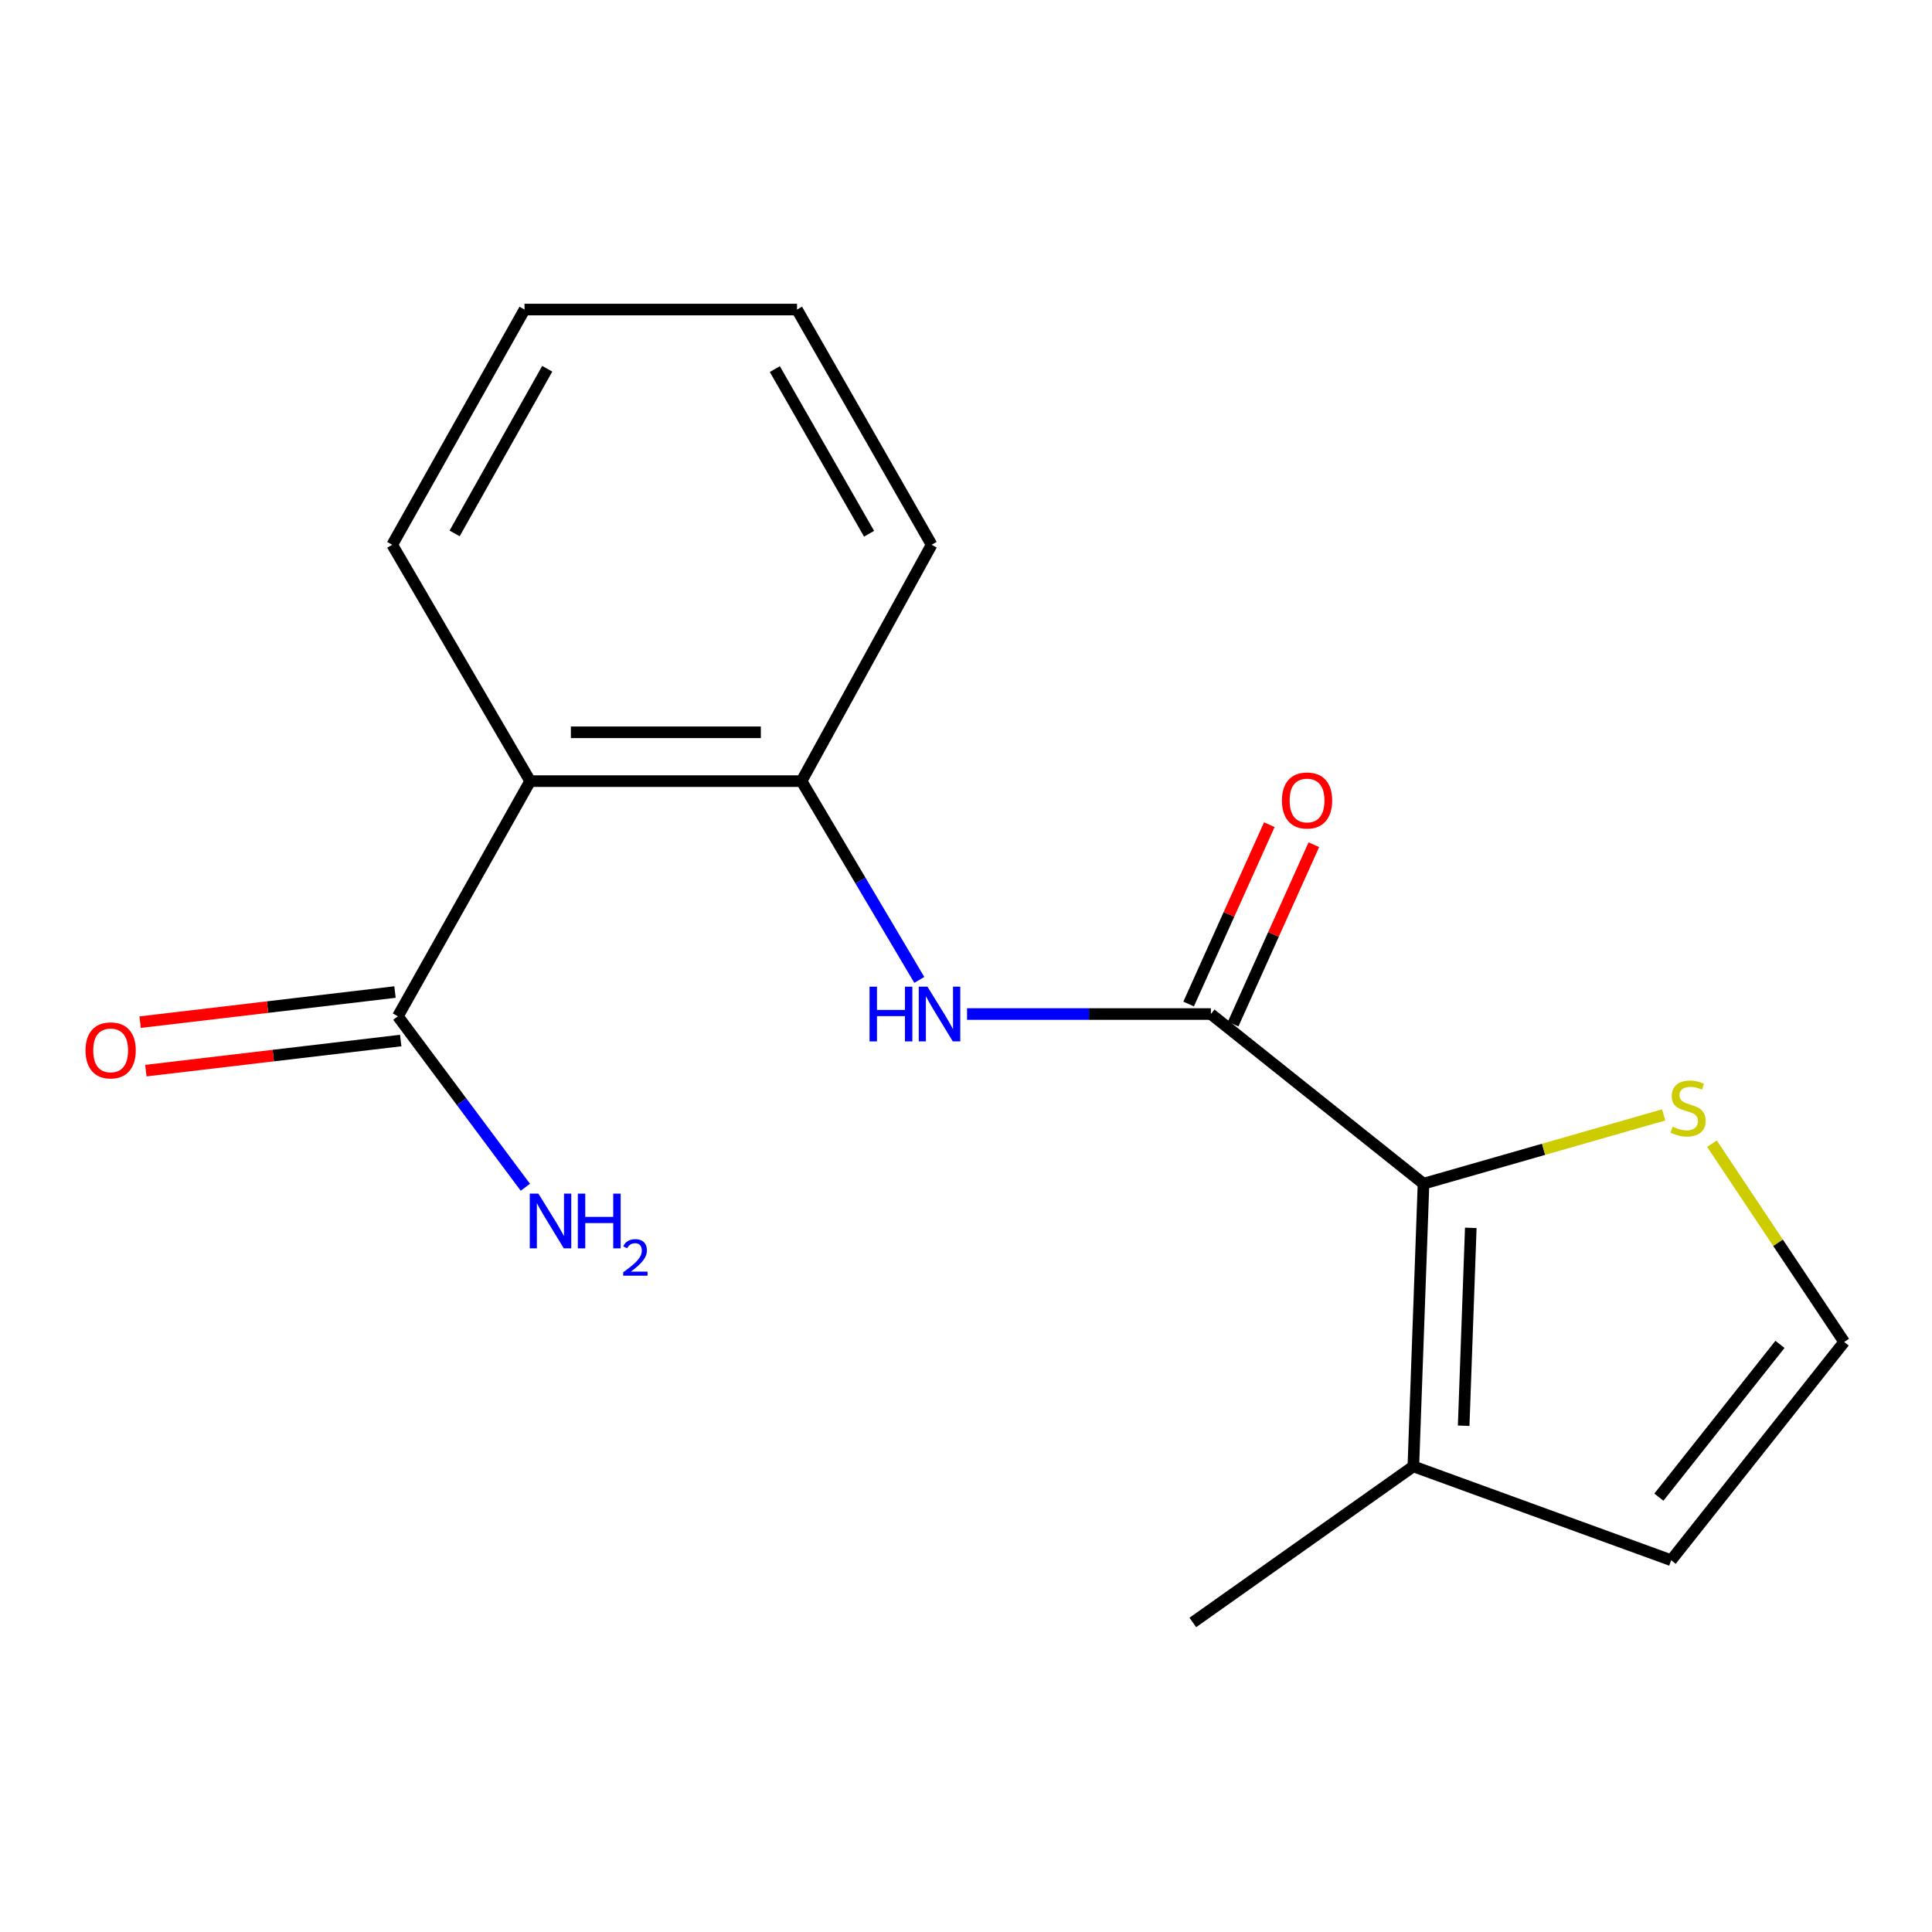 <?xml version='1.0' encoding='iso-8859-1'?>
<svg version='1.1' baseProfile='full'
              xmlns='http://www.w3.org/2000/svg'
                      xmlns:rdkit='http://www.rdkit.org/xml'
                      xmlns:xlink='http://www.w3.org/1999/xlink'
                  xml:space='preserve'
width='1000px' height='1000px' viewBox='0 0 1000 1000'>
<!-- END OF HEADER -->
<rect style='opacity:1.0;fill:#FFFFFF;stroke:none' width='1000' height='1000' x='0' y='0'> </rect>
<path class='bond-0' d='M 626.758,524.863 L 736.811,612.679' style='fill:none;fill-rule:evenodd;stroke:#000000;stroke-width:6px;stroke-linecap:butt;stroke-linejoin:miter;stroke-opacity:1' />
<path class='bond-2' d='M 626.758,524.863 L 563.652,524.863' style='fill:none;fill-rule:evenodd;stroke:#000000;stroke-width:6px;stroke-linecap:butt;stroke-linejoin:miter;stroke-opacity:1' />
<path class='bond-2' d='M 563.652,524.863 L 500.547,524.863' style='fill:none;fill-rule:evenodd;stroke:#0000FF;stroke-width:6px;stroke-linecap:butt;stroke-linejoin:miter;stroke-opacity:1' />
<path class='bond-8' d='M 638.28,530.048 L 659.162,483.637' style='fill:none;fill-rule:evenodd;stroke:#000000;stroke-width:6px;stroke-linecap:butt;stroke-linejoin:miter;stroke-opacity:1' />
<path class='bond-8' d='M 659.162,483.637 L 680.044,437.225' style='fill:none;fill-rule:evenodd;stroke:#FF0000;stroke-width:6px;stroke-linecap:butt;stroke-linejoin:miter;stroke-opacity:1' />
<path class='bond-8' d='M 615.235,519.679 L 636.117,473.268' style='fill:none;fill-rule:evenodd;stroke:#000000;stroke-width:6px;stroke-linecap:butt;stroke-linejoin:miter;stroke-opacity:1' />
<path class='bond-8' d='M 636.117,473.268 L 656.999,426.856' style='fill:none;fill-rule:evenodd;stroke:#FF0000;stroke-width:6px;stroke-linecap:butt;stroke-linejoin:miter;stroke-opacity:1' />
<path class='bond-5' d='M 736.811,612.679 L 731.546,758.996' style='fill:none;fill-rule:evenodd;stroke:#000000;stroke-width:6px;stroke-linecap:butt;stroke-linejoin:miter;stroke-opacity:1' />
<path class='bond-5' d='M 761.276,635.535 L 757.59,737.957' style='fill:none;fill-rule:evenodd;stroke:#000000;stroke-width:6px;stroke-linecap:butt;stroke-linejoin:miter;stroke-opacity:1' />
<path class='bond-6' d='M 736.811,612.679 L 798.967,594.876' style='fill:none;fill-rule:evenodd;stroke:#000000;stroke-width:6px;stroke-linecap:butt;stroke-linejoin:miter;stroke-opacity:1' />
<path class='bond-6' d='M 798.967,594.876 L 861.122,577.074' style='fill:none;fill-rule:evenodd;stroke:#CCCC00;stroke-width:6px;stroke-linecap:butt;stroke-linejoin:miter;stroke-opacity:1' />
<path class='bond-1' d='M 274.415,404.309 L 414.878,404.309' style='fill:none;fill-rule:evenodd;stroke:#000000;stroke-width:6px;stroke-linecap:butt;stroke-linejoin:miter;stroke-opacity:1' />
<path class='bond-1' d='M 295.485,379.038 L 393.808,379.038' style='fill:none;fill-rule:evenodd;stroke:#000000;stroke-width:6px;stroke-linecap:butt;stroke-linejoin:miter;stroke-opacity:1' />
<path class='bond-4' d='M 274.415,404.309 L 205.932,526.029' style='fill:none;fill-rule:evenodd;stroke:#000000;stroke-width:6px;stroke-linecap:butt;stroke-linejoin:miter;stroke-opacity:1' />
<path class='bond-12' d='M 274.415,404.309 L 203.012,281.971' style='fill:none;fill-rule:evenodd;stroke:#000000;stroke-width:6px;stroke-linecap:butt;stroke-linejoin:miter;stroke-opacity:1' />
<path class='bond-3' d='M 475.832,507.2 L 445.355,455.755' style='fill:none;fill-rule:evenodd;stroke:#0000FF;stroke-width:6px;stroke-linecap:butt;stroke-linejoin:miter;stroke-opacity:1' />
<path class='bond-3' d='M 445.355,455.755 L 414.878,404.309' style='fill:none;fill-rule:evenodd;stroke:#000000;stroke-width:6px;stroke-linecap:butt;stroke-linejoin:miter;stroke-opacity:1' />
<path class='bond-13' d='M 414.878,404.309 L 482.21,281.971' style='fill:none;fill-rule:evenodd;stroke:#000000;stroke-width:6px;stroke-linecap:butt;stroke-linejoin:miter;stroke-opacity:1' />
<path class='bond-10' d='M 204.45,513.481 L 138.49,521.273' style='fill:none;fill-rule:evenodd;stroke:#000000;stroke-width:6px;stroke-linecap:butt;stroke-linejoin:miter;stroke-opacity:1' />
<path class='bond-10' d='M 138.49,521.273 L 72.531,529.066' style='fill:none;fill-rule:evenodd;stroke:#FF0000;stroke-width:6px;stroke-linecap:butt;stroke-linejoin:miter;stroke-opacity:1' />
<path class='bond-10' d='M 207.415,538.577 L 141.455,546.369' style='fill:none;fill-rule:evenodd;stroke:#000000;stroke-width:6px;stroke-linecap:butt;stroke-linejoin:miter;stroke-opacity:1' />
<path class='bond-10' d='M 141.455,546.369 L 75.496,554.162' style='fill:none;fill-rule:evenodd;stroke:#FF0000;stroke-width:6px;stroke-linecap:butt;stroke-linejoin:miter;stroke-opacity:1' />
<path class='bond-11' d='M 205.932,526.029 L 238.927,570.274' style='fill:none;fill-rule:evenodd;stroke:#000000;stroke-width:6px;stroke-linecap:butt;stroke-linejoin:miter;stroke-opacity:1' />
<path class='bond-11' d='M 238.927,570.274 L 271.921,614.518' style='fill:none;fill-rule:evenodd;stroke:#0000FF;stroke-width:6px;stroke-linecap:butt;stroke-linejoin:miter;stroke-opacity:1' />
<path class='bond-9' d='M 731.546,758.996 L 865.003,807.571' style='fill:none;fill-rule:evenodd;stroke:#000000;stroke-width:6px;stroke-linecap:butt;stroke-linejoin:miter;stroke-opacity:1' />
<path class='bond-14' d='M 731.546,758.996 L 617.408,839.777' style='fill:none;fill-rule:evenodd;stroke:#000000;stroke-width:6px;stroke-linecap:butt;stroke-linejoin:miter;stroke-opacity:1' />
<path class='bond-7' d='M 886.113,591.973 L 920.329,643.286' style='fill:none;fill-rule:evenodd;stroke:#CCCC00;stroke-width:6px;stroke-linecap:butt;stroke-linejoin:miter;stroke-opacity:1' />
<path class='bond-7' d='M 920.329,643.286 L 954.545,694.598' style='fill:none;fill-rule:evenodd;stroke:#000000;stroke-width:6px;stroke-linecap:butt;stroke-linejoin:miter;stroke-opacity:1' />
<path class='bond-17' d='M 954.545,694.598 L 865.003,807.571' style='fill:none;fill-rule:evenodd;stroke:#000000;stroke-width:6px;stroke-linecap:butt;stroke-linejoin:miter;stroke-opacity:1' />
<path class='bond-17' d='M 921.31,695.847 L 858.63,774.928' style='fill:none;fill-rule:evenodd;stroke:#000000;stroke-width:6px;stroke-linecap:butt;stroke-linejoin:miter;stroke-opacity:1' />
<path class='bond-18' d='M 203.012,281.971 L 271.495,160.223' style='fill:none;fill-rule:evenodd;stroke:#000000;stroke-width:6px;stroke-linecap:butt;stroke-linejoin:miter;stroke-opacity:1' />
<path class='bond-18' d='M 235.31,276.098 L 283.248,190.874' style='fill:none;fill-rule:evenodd;stroke:#000000;stroke-width:6px;stroke-linecap:butt;stroke-linejoin:miter;stroke-opacity:1' />
<path class='bond-16' d='M 482.21,281.971 L 412.533,160.223' style='fill:none;fill-rule:evenodd;stroke:#000000;stroke-width:6px;stroke-linecap:butt;stroke-linejoin:miter;stroke-opacity:1' />
<path class='bond-16' d='M 449.826,276.261 L 401.052,191.037' style='fill:none;fill-rule:evenodd;stroke:#000000;stroke-width:6px;stroke-linecap:butt;stroke-linejoin:miter;stroke-opacity:1' />
<path class='bond-15' d='M 271.495,160.223 L 412.533,160.223' style='fill:none;fill-rule:evenodd;stroke:#000000;stroke-width:6px;stroke-linecap:butt;stroke-linejoin:miter;stroke-opacity:1' />
<path  class='atom-3' d='M 450.075 510.703
L 453.915 510.703
L 453.915 522.743
L 468.395 522.743
L 468.395 510.703
L 472.235 510.703
L 472.235 539.023
L 468.395 539.023
L 468.395 525.943
L 453.915 525.943
L 453.915 539.023
L 450.075 539.023
L 450.075 510.703
' fill='#0000FF'/>
<path  class='atom-3' d='M 480.035 510.703
L 489.315 525.703
Q 490.235 527.183, 491.715 529.863
Q 493.195 532.543, 493.275 532.703
L 493.275 510.703
L 497.035 510.703
L 497.035 539.023
L 493.155 539.023
L 483.195 522.623
Q 482.035 520.703, 480.795 518.503
Q 479.595 516.303, 479.235 515.623
L 479.235 539.023
L 475.555 539.023
L 475.555 510.703
L 480.035 510.703
' fill='#0000FF'/>
<path  class='atom-7' d='M 865.764 583.173
Q 866.084 583.293, 867.404 583.853
Q 868.724 584.413, 870.164 584.773
Q 871.644 585.093, 873.084 585.093
Q 875.764 585.093, 877.324 583.813
Q 878.884 582.493, 878.884 580.213
Q 878.884 578.653, 878.084 577.693
Q 877.324 576.733, 876.124 576.213
Q 874.924 575.693, 872.924 575.093
Q 870.404 574.333, 868.884 573.613
Q 867.404 572.893, 866.324 571.373
Q 865.284 569.853, 865.284 567.293
Q 865.284 563.733, 867.684 561.533
Q 870.124 559.333, 874.924 559.333
Q 878.204 559.333, 881.924 560.893
L 881.004 563.973
Q 877.604 562.573, 875.044 562.573
Q 872.284 562.573, 870.764 563.733
Q 869.244 564.853, 869.284 566.813
Q 869.284 568.333, 870.044 569.253
Q 870.844 570.173, 871.964 570.693
Q 873.124 571.213, 875.044 571.813
Q 877.604 572.613, 879.124 573.413
Q 880.644 574.213, 881.724 575.853
Q 882.844 577.453, 882.844 580.213
Q 882.844 584.133, 880.204 586.253
Q 877.604 588.333, 873.244 588.333
Q 870.724 588.333, 868.804 587.773
Q 866.924 587.253, 864.684 586.333
L 865.764 583.173
' fill='#CCCC00'/>
<path  class='atom-9' d='M 663.527 414.328
Q 663.527 407.528, 666.887 403.728
Q 670.247 399.928, 676.527 399.928
Q 682.807 399.928, 686.167 403.728
Q 689.527 407.528, 689.527 414.328
Q 689.527 421.208, 686.127 425.128
Q 682.727 429.008, 676.527 429.008
Q 670.287 429.008, 666.887 425.128
Q 663.527 421.248, 663.527 414.328
M 676.527 425.808
Q 680.847 425.808, 683.167 422.928
Q 685.527 420.008, 685.527 414.328
Q 685.527 408.768, 683.167 405.968
Q 680.847 403.128, 676.527 403.128
Q 672.207 403.128, 669.847 405.928
Q 667.527 408.728, 667.527 414.328
Q 667.527 420.048, 669.847 422.928
Q 672.207 425.808, 676.527 425.808
' fill='#FF0000'/>
<path  class='atom-11' d='M 44.271 543.672
Q 44.271 536.872, 47.631 533.072
Q 50.991 529.272, 57.271 529.272
Q 63.551 529.272, 66.911 533.072
Q 70.271 536.872, 70.271 543.672
Q 70.271 550.552, 66.871 554.472
Q 63.471 558.352, 57.271 558.352
Q 51.031 558.352, 47.631 554.472
Q 44.271 550.592, 44.271 543.672
M 57.271 555.152
Q 61.591 555.152, 63.911 552.272
Q 66.271 549.352, 66.271 543.672
Q 66.271 538.112, 63.911 535.312
Q 61.591 532.472, 57.271 532.472
Q 52.951 532.472, 50.591 535.272
Q 48.271 538.072, 48.271 543.672
Q 48.271 549.392, 50.591 552.272
Q 52.951 555.152, 57.271 555.152
' fill='#FF0000'/>
<path  class='atom-12' d='M 278.685 617.823
L 287.965 632.823
Q 288.885 634.303, 290.365 636.983
Q 291.845 639.663, 291.925 639.823
L 291.925 617.823
L 295.685 617.823
L 295.685 646.143
L 291.805 646.143
L 281.845 629.743
Q 280.685 627.823, 279.445 625.623
Q 278.245 623.423, 277.885 622.743
L 277.885 646.143
L 274.205 646.143
L 274.205 617.823
L 278.685 617.823
' fill='#0000FF'/>
<path  class='atom-12' d='M 299.085 617.823
L 302.925 617.823
L 302.925 629.863
L 317.405 629.863
L 317.405 617.823
L 321.245 617.823
L 321.245 646.143
L 317.405 646.143
L 317.405 633.063
L 302.925 633.063
L 302.925 646.143
L 299.085 646.143
L 299.085 617.823
' fill='#0000FF'/>
<path  class='atom-12' d='M 322.618 645.149
Q 323.304 643.38, 324.941 642.404
Q 326.578 641.4, 328.848 641.4
Q 331.673 641.4, 333.257 642.932
Q 334.841 644.463, 334.841 647.182
Q 334.841 649.954, 332.782 652.541
Q 330.749 655.128, 326.525 658.191
L 335.158 658.191
L 335.158 660.303
L 322.565 660.303
L 322.565 658.534
Q 326.05 656.052, 328.109 654.204
Q 330.194 652.356, 331.198 650.693
Q 332.201 649.03, 332.201 647.314
Q 332.201 645.519, 331.303 644.516
Q 330.406 643.512, 328.848 643.512
Q 327.343 643.512, 326.34 644.12
Q 325.337 644.727, 324.624 646.073
L 322.618 645.149
' fill='#0000FF'/>
</svg>
